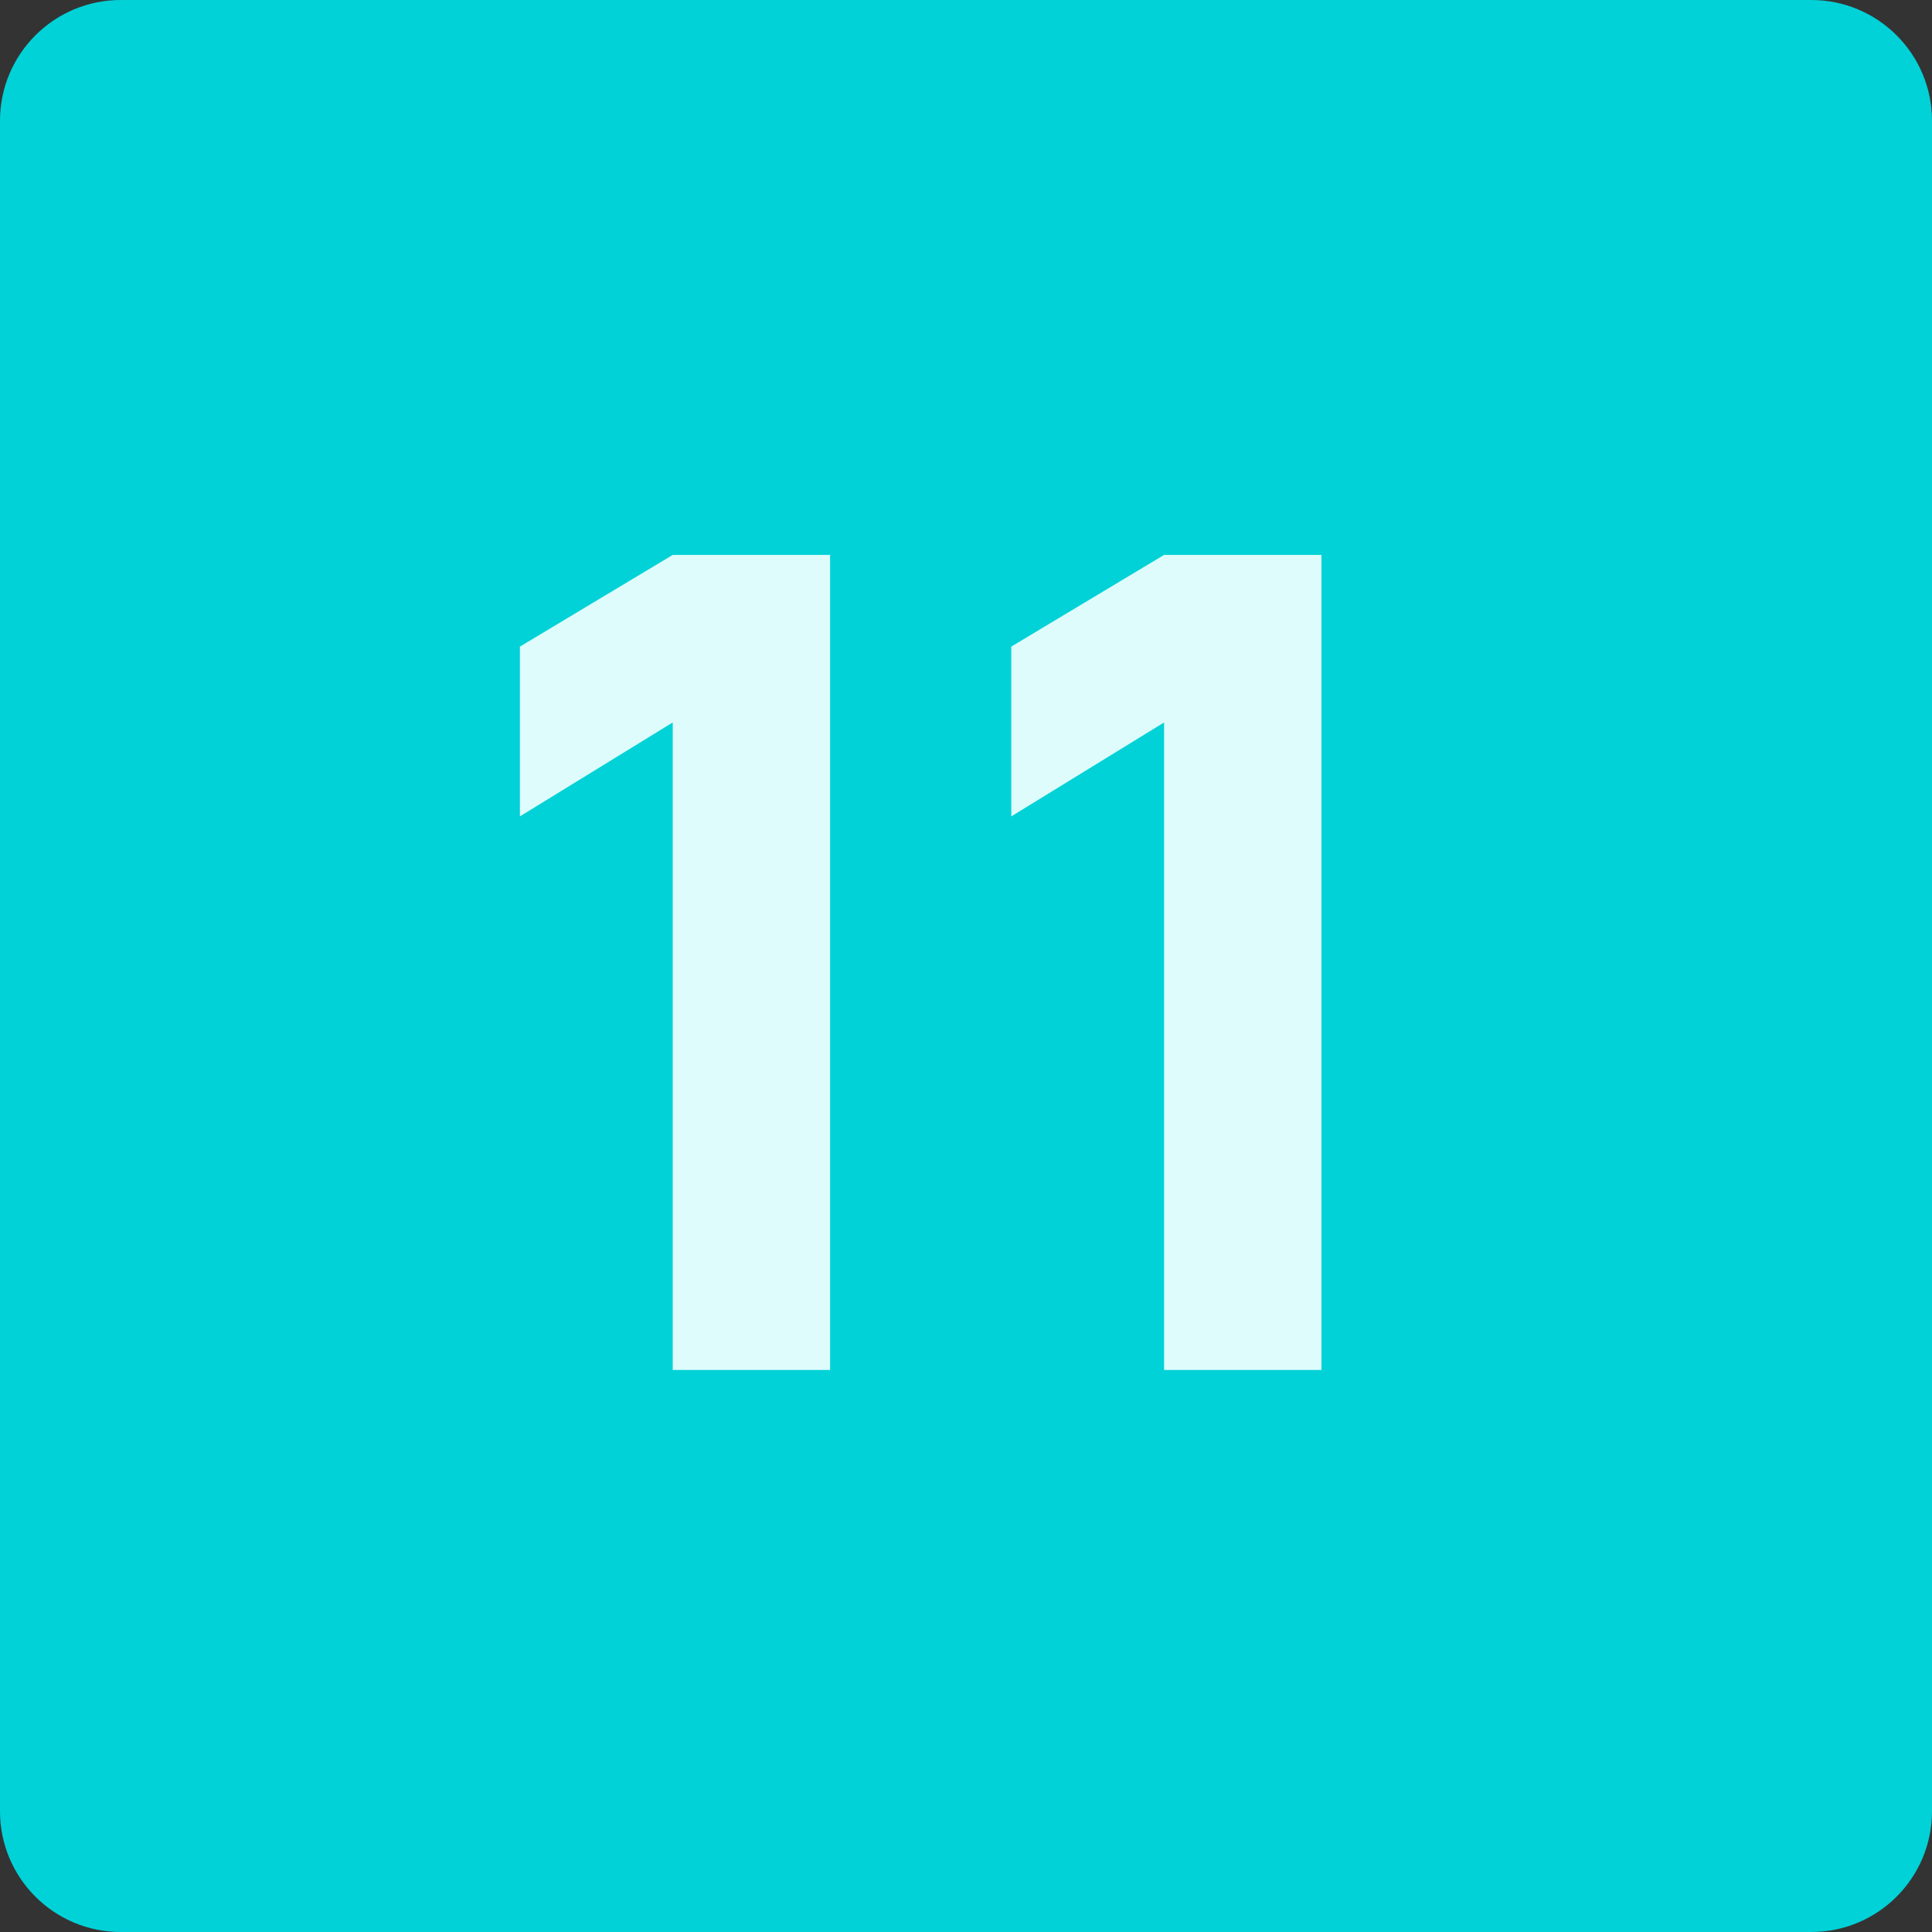 <?xml version="1.0" encoding="UTF-8"?> <svg xmlns="http://www.w3.org/2000/svg" width="110" height="110" viewBox="0 0 110 110" fill="none"><rect x="0" y="0" width="110" height="110" fill="#333333" stroke="none"/> <path d="M103.125 0H6.875C3.078 0 0 3.078 0 6.875V103.125C0 106.922 3.078 110 6.875 110H103.125C106.922 110 110 106.922 110 103.125V6.875C110 3.078 106.922 0 103.125 0Z" fill="#00D2D8"></path> <path d="M38.303 31.594H47.262V78H38.303V41.133L29.601 46.482V36.815L38.303 31.594ZM66.279 31.594H75.238V78H66.279V41.133L57.578 46.482V36.815L66.279 31.594Z" fill="#DFFCFC"></path> </svg> 